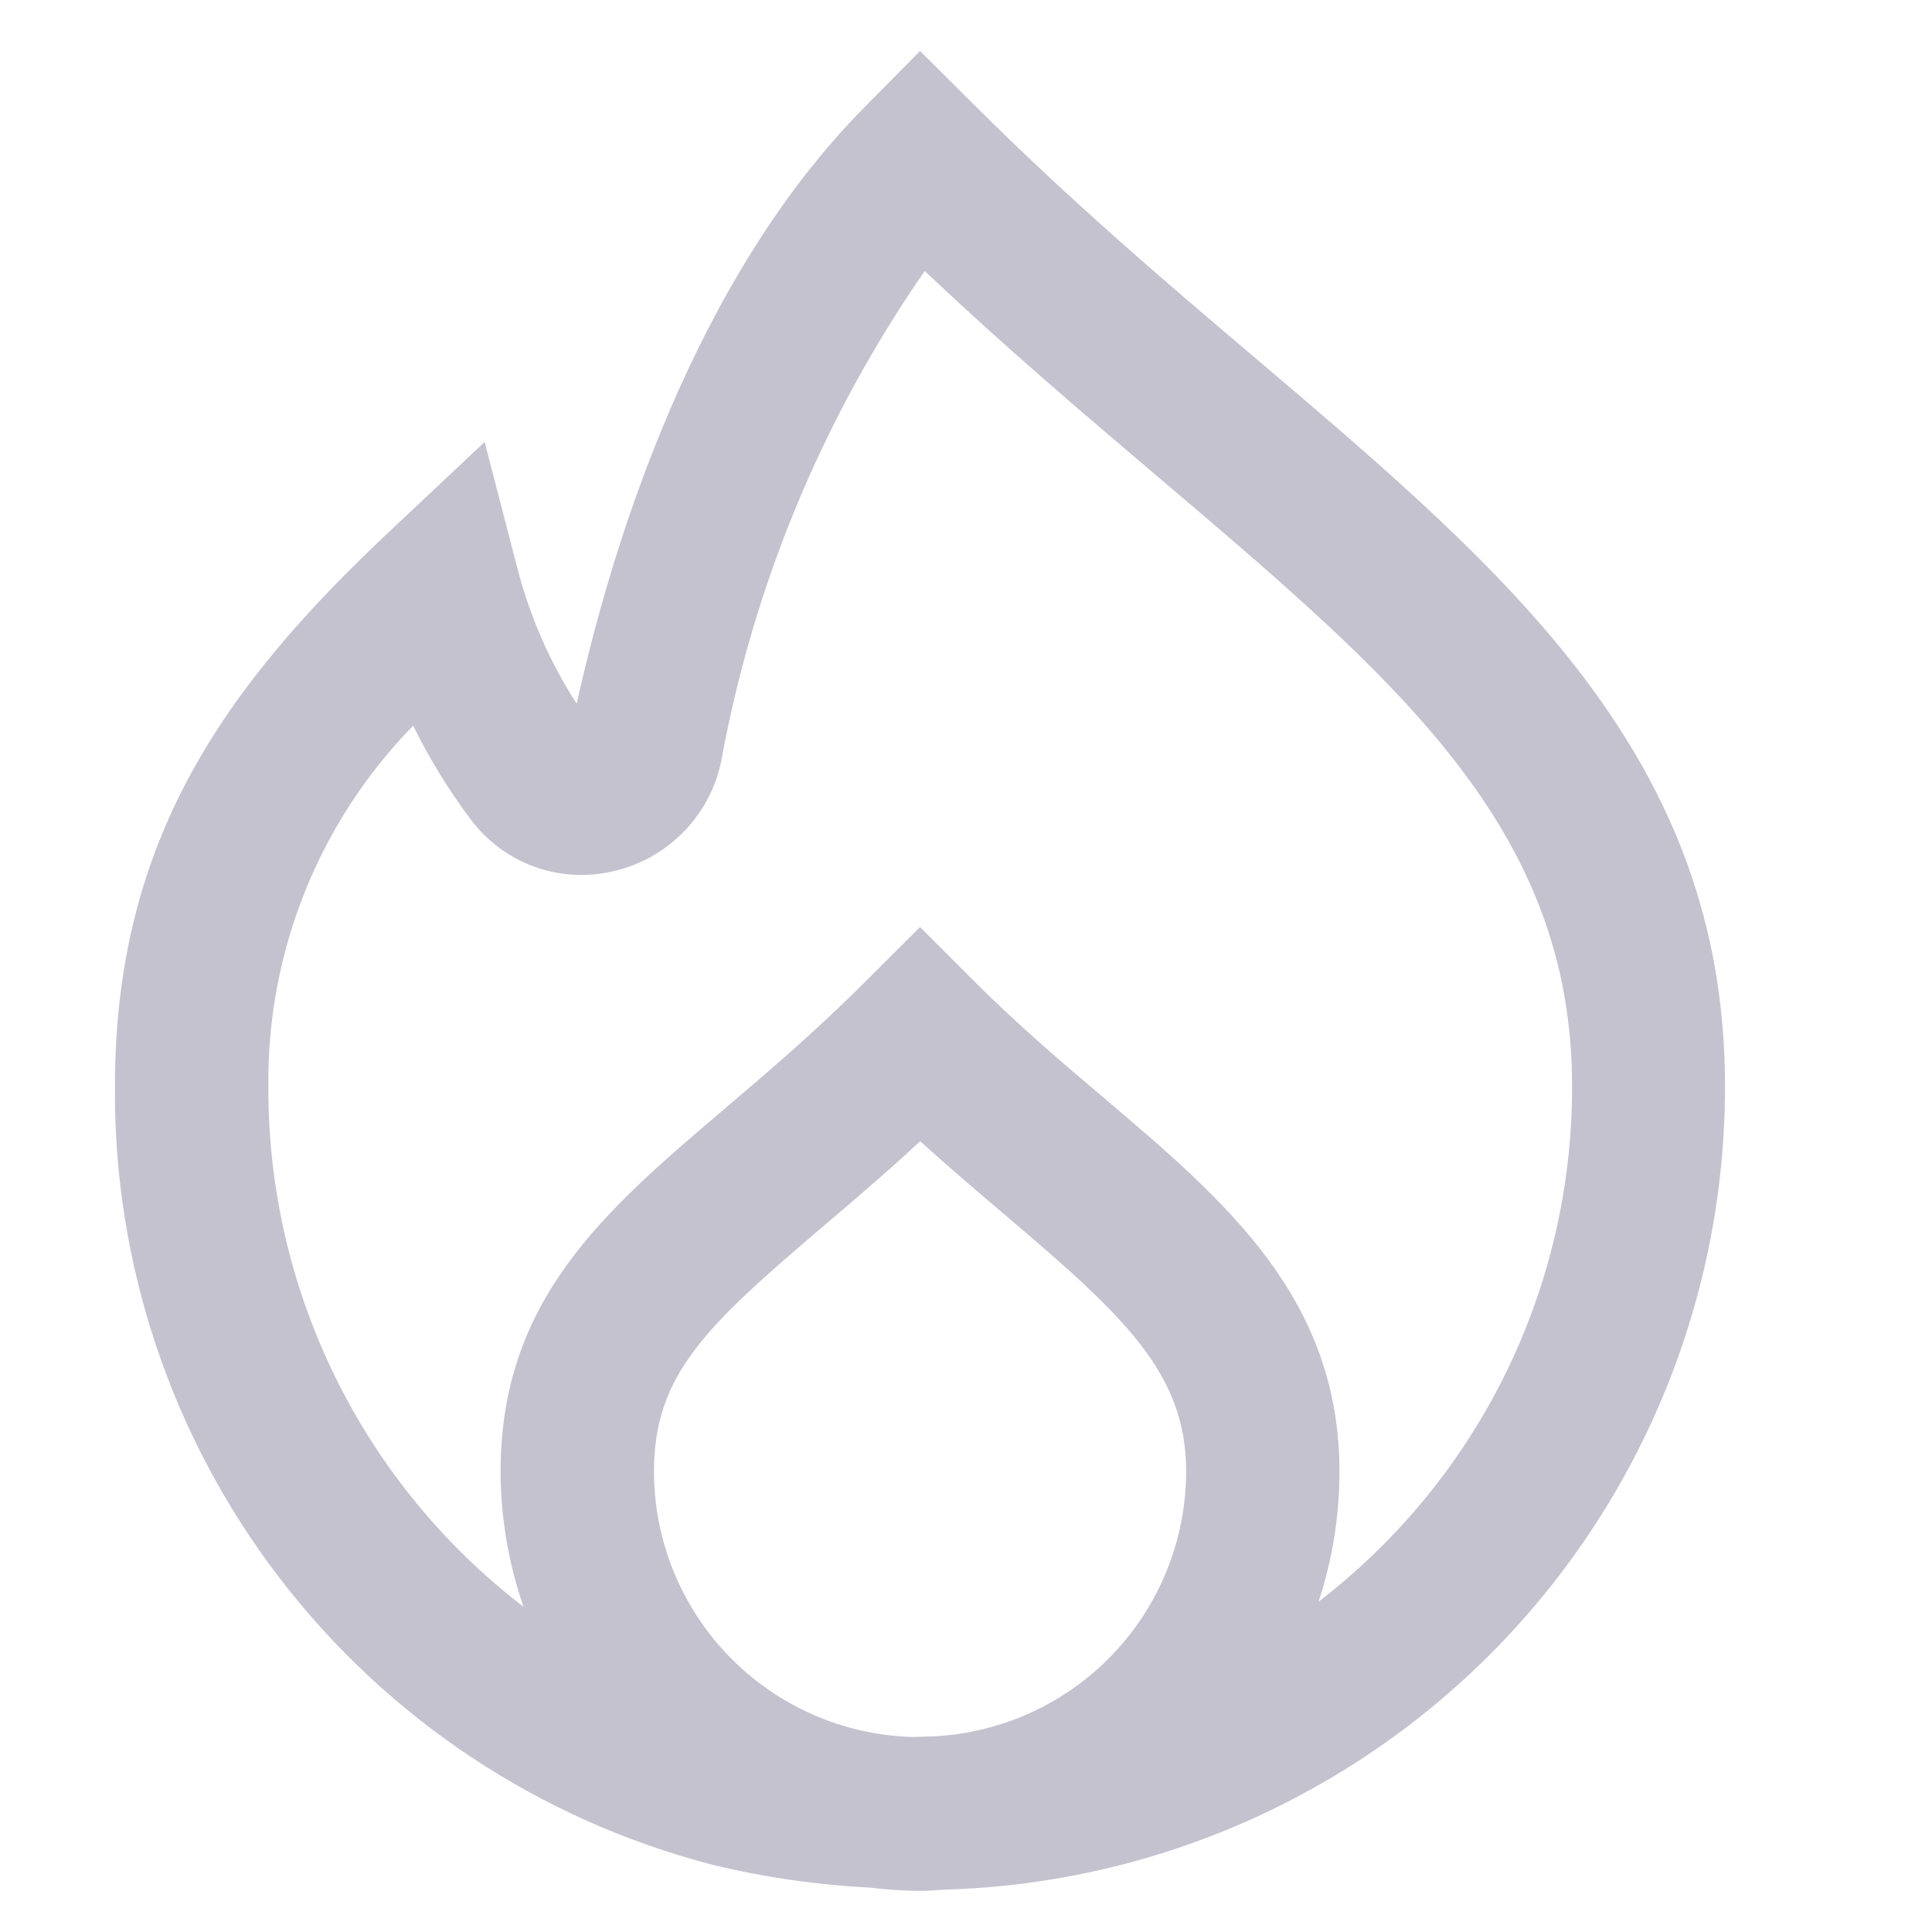 <svg width="20" height="20" viewBox="0 0 20 20" fill="none" xmlns="http://www.w3.org/2000/svg">
<path d="M13.016 3.724C12.063 2.917 11.082 2.08 10.089 1.09L9.524 0.528L8.968 1.091C7.181 2.883 6.336 5.635 5.97 7.285C5.689 6.85 5.481 6.373 5.353 5.871L5.017 4.575L4.041 5.493C2.331 7.098 1.19 8.691 1.19 11.242C1.174 13.082 1.774 14.874 2.893 16.334C4.012 17.795 5.587 18.839 7.368 19.302C7.905 19.433 8.452 19.512 9.004 19.54C9.176 19.562 9.35 19.573 9.524 19.574C9.615 19.574 9.704 19.566 9.793 19.561C11.955 19.496 14.006 18.591 15.512 17.038C17.017 15.485 17.859 13.406 17.857 11.243C17.857 7.835 15.613 5.931 13.016 3.724ZM9.682 17.974C9.603 17.974 9.524 17.981 9.439 17.981C8.725 17.959 8.047 17.66 7.549 17.148C7.051 16.635 6.771 15.949 6.77 15.235C6.77 14.228 7.309 13.727 8.531 12.687C8.839 12.425 9.174 12.14 9.526 11.814C9.835 12.094 10.135 12.348 10.412 12.584C11.639 13.625 12.279 14.216 12.279 15.232C12.278 15.934 12.008 16.609 11.525 17.119C11.043 17.628 10.383 17.934 9.682 17.974ZM13.666 16.568L13.65 16.579C13.793 16.145 13.866 15.691 13.866 15.235C13.866 13.437 12.687 12.435 11.44 11.376C10.997 11.001 10.541 10.614 10.085 10.158L9.524 9.597L8.962 10.158C8.448 10.672 7.945 11.101 7.501 11.478C6.257 12.537 5.182 13.452 5.182 15.235C5.183 15.711 5.264 16.184 5.42 16.634C4.593 15.999 3.925 15.183 3.467 14.247C3.009 13.312 2.773 12.283 2.778 11.242C2.764 9.849 3.304 8.508 4.277 7.512C4.444 7.852 4.643 8.176 4.87 8.479C5.036 8.703 5.264 8.874 5.526 8.97C5.788 9.066 6.072 9.083 6.343 9.02C6.62 8.958 6.872 8.818 7.071 8.617C7.27 8.416 7.407 8.162 7.465 7.885C7.797 6.061 8.516 4.329 9.573 2.805C10.41 3.599 11.239 4.301 11.988 4.937C14.474 7.048 16.274 8.573 16.274 11.246C16.276 12.274 16.041 13.288 15.589 14.211C15.137 15.133 14.479 15.94 13.666 16.568H13.666Z" fill="#C4C2CF"/>
</svg>
